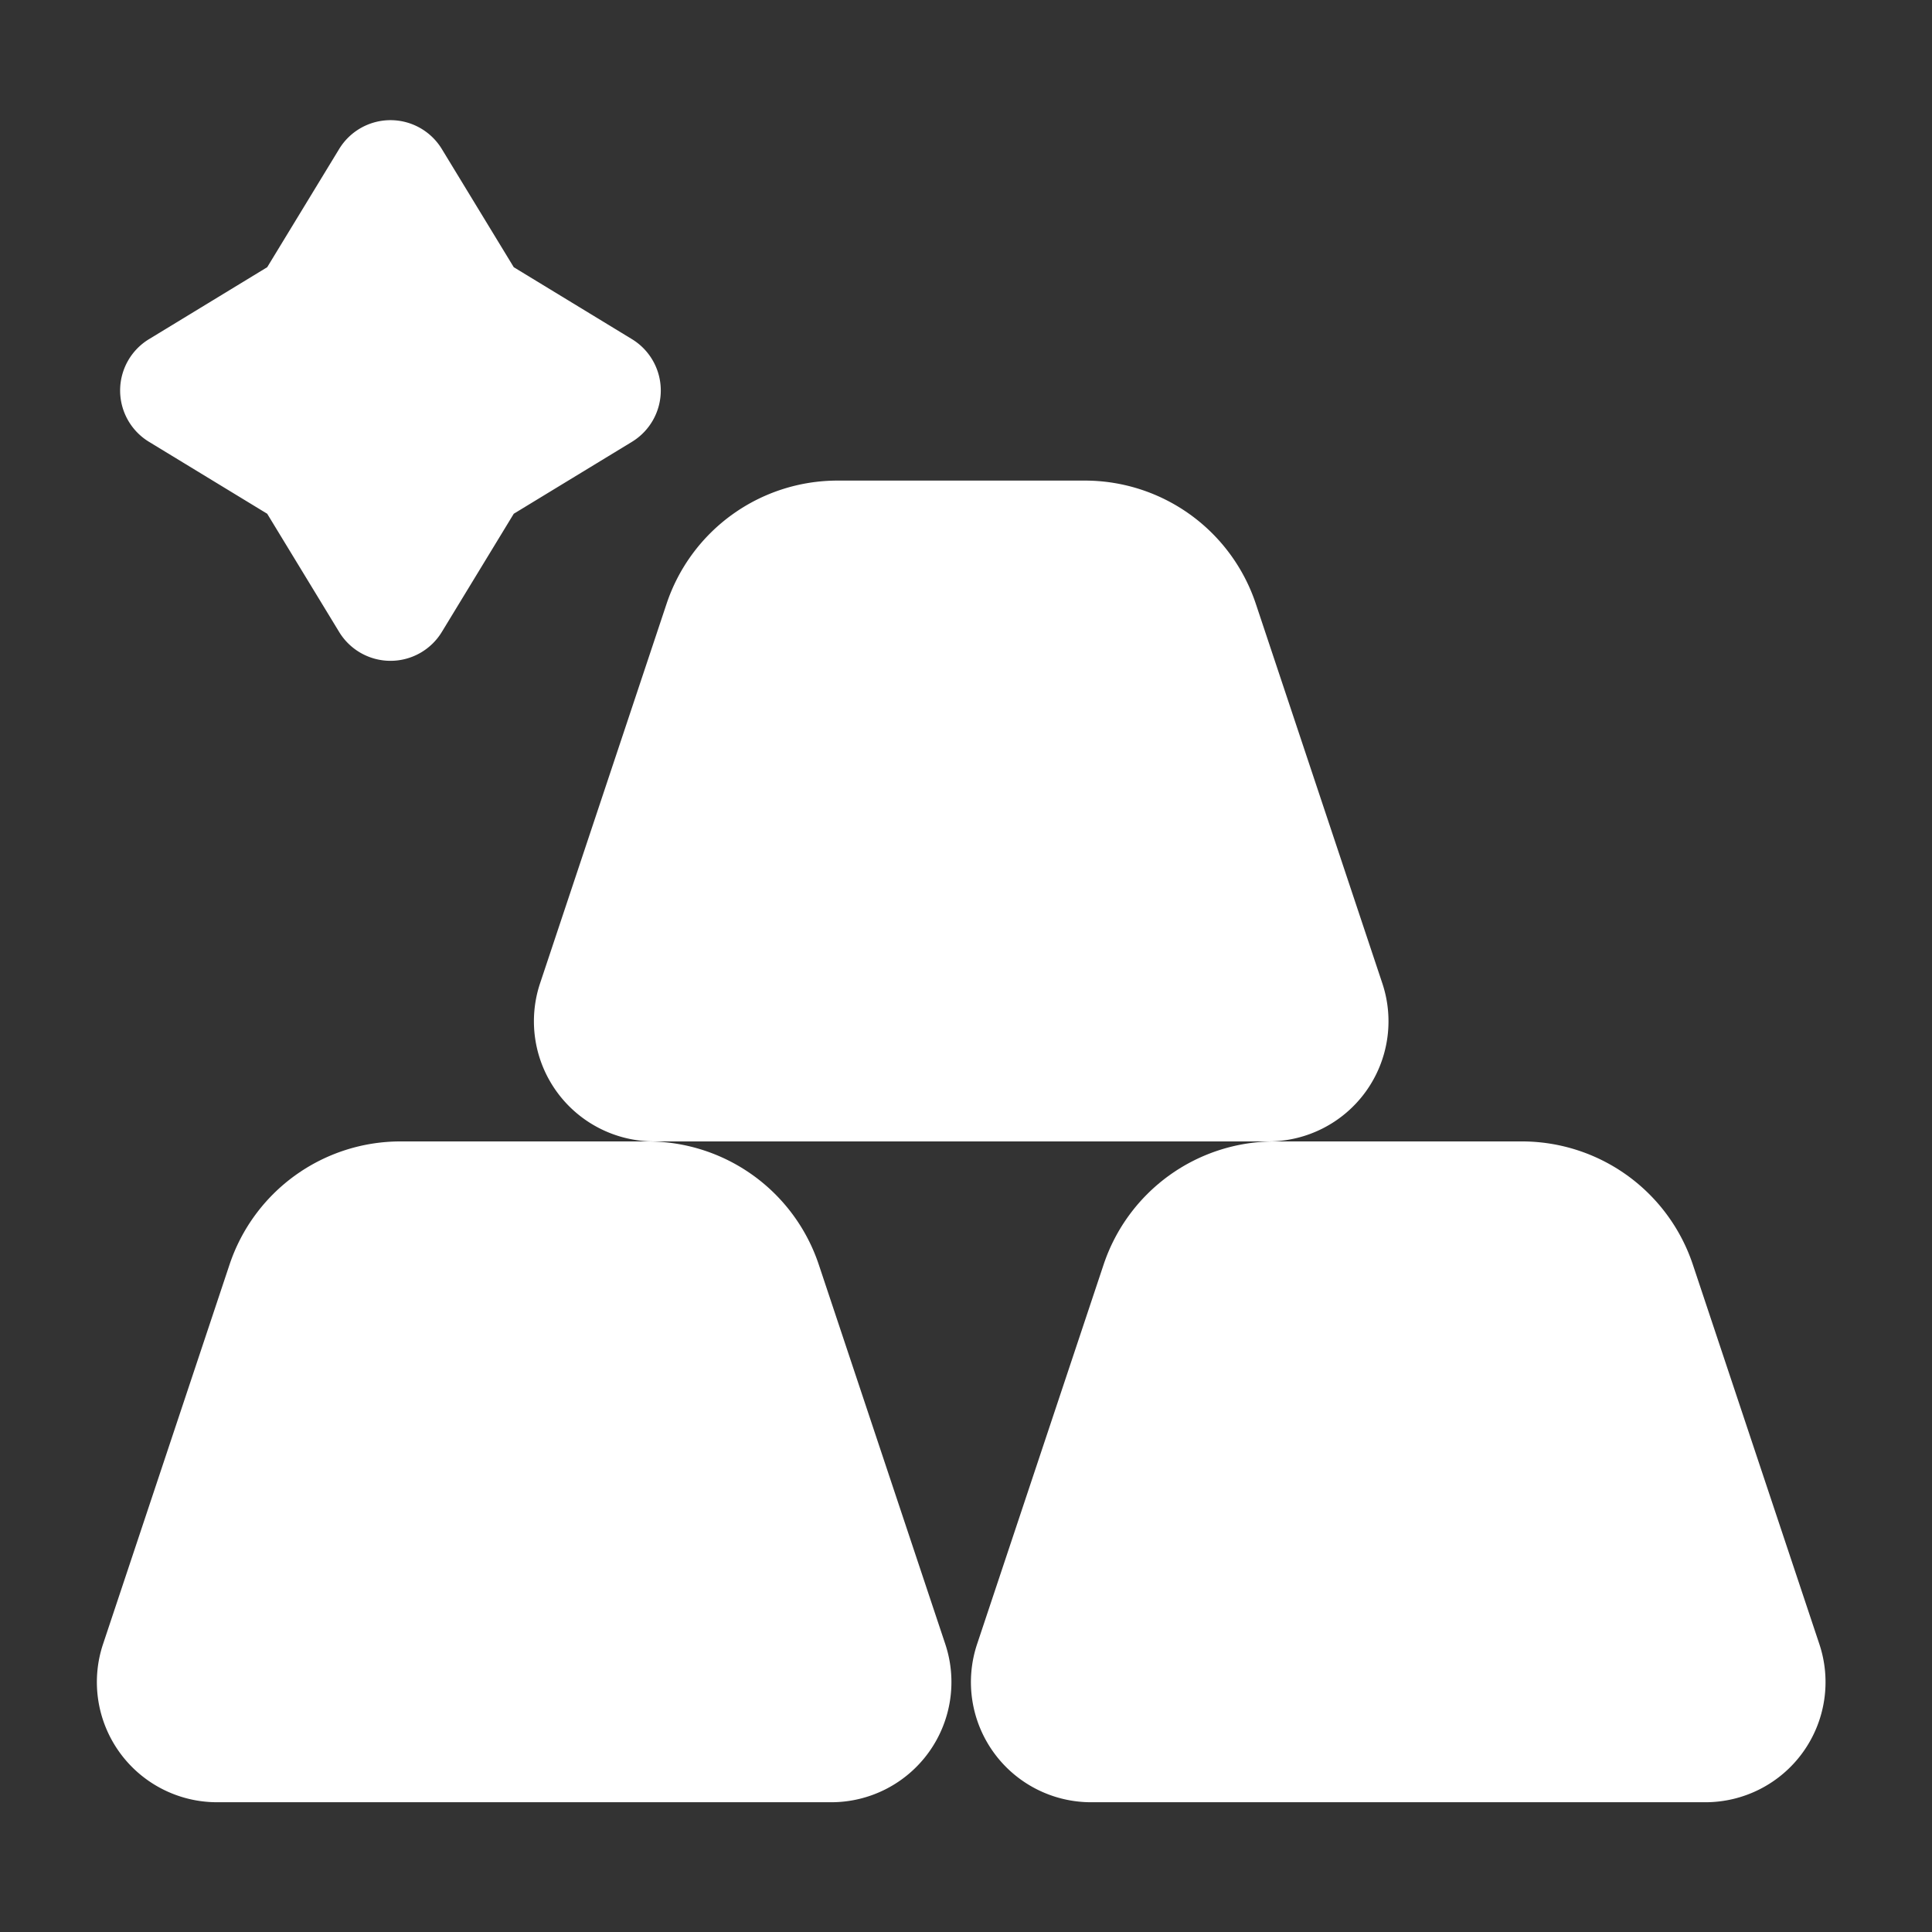 <svg xmlns="http://www.w3.org/2000/svg" version="1.1" xmlns:xlink="http://www.w3.org/1999/xlink" width="35" height="35" x="0" y="0" viewBox="0 0 134 134" style="enable-background:new 0 0 512 512" xml:space="preserve" fill-rule="evenodd" class=""><rect x="0" y="0" width="134" height="134" fill="#333333" stroke="none"/><g><path d="M117.414 87.714a12.5 12.5 0 0 0-11.859-8.547H88.401a12.5 12.5 0 0 0-11.858 8.547l-8.773 26.317A8.332 8.332 0 0 0 75.676 125h42.605a8.332 8.332 0 0 0 7.906-10.969zm-60.624 0a12.5 12.5 0 0 0-11.858-8.547H27.778a12.5 12.5 0 0 0-11.859 8.547l-8.772 26.317A8.334 8.334 0 0 0 15.052 125h42.605a8.336 8.336 0 0 0 7.906-10.969zm30.312-45.833a12.5 12.5 0 0 0-11.858-8.548H58.09a12.5 12.5 0 0 0-11.859 8.548l-8.772 26.317a8.335 8.335 0 0 0 7.905 10.969h42.605a8.332 8.332 0 0 0 7.906-10.969zM18.533 18.533l-8.199 4.991a4.165 4.165 0 0 0 0 7.119l8.199 4.99 4.991 8.2a4.167 4.167 0 0 0 7.119 0l4.99-8.2 8.2-4.99a4.17 4.17 0 0 0 0-7.119l-8.2-4.991-4.99-8.199a4.168 4.168 0 0 0-7.119 0z" fill="#ffffff" opacity="1" data-original="#000000" class=""></path></g></svg>